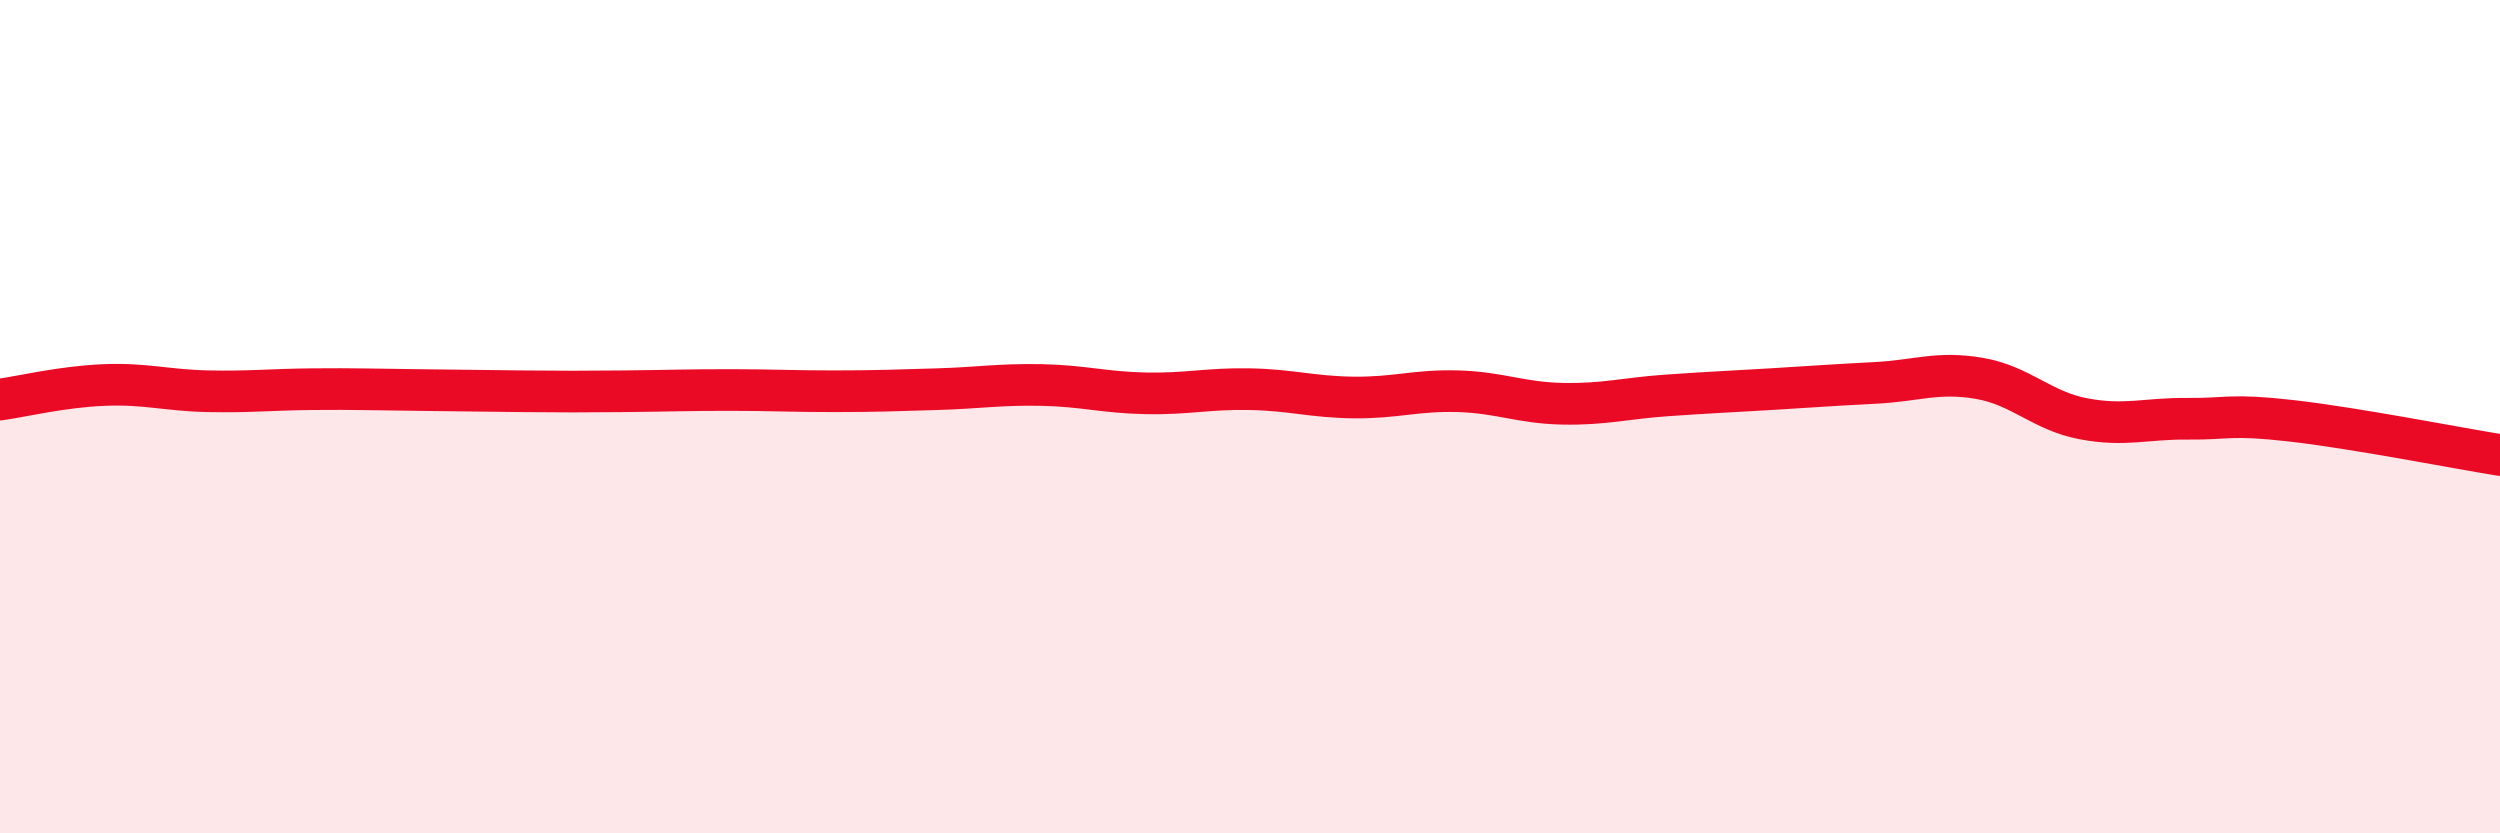 
    <svg width="60" height="20" viewBox="0 0 60 20" xmlns="http://www.w3.org/2000/svg">
      <path
        d="M 0,9.59 C 0.5,9.52 1.5,9.28 2.5,9.24 C 3.5,9.2 4,9.37 5,9.39 C 6,9.41 6.5,9.35 7.5,9.34 C 8.5,9.33 9,9.35 10,9.36 C 11,9.37 11.5,9.38 12.5,9.39 C 13.5,9.4 14,9.4 15,9.39 C 16,9.38 16.5,9.36 17.5,9.36 C 18.5,9.36 19,9.39 20,9.39 C 21,9.39 21.5,9.37 22.5,9.34 C 23.5,9.31 24,9.22 25,9.24 C 26,9.26 26.5,9.42 27.5,9.44 C 28.5,9.46 29,9.32 30,9.34 C 31,9.36 31.5,9.53 32.5,9.54 C 33.5,9.55 34,9.36 35,9.39 C 36,9.42 36.5,9.67 37.5,9.69 C 38.5,9.71 39,9.56 40,9.49 C 41,9.42 41.5,9.4 42.5,9.34 C 43.5,9.28 44,9.24 45,9.19 C 46,9.14 46.5,8.91 47.5,9.08 C 48.5,9.25 49,9.86 50,10.05 C 51,10.24 51.5,10.04 52.5,10.05 C 53.5,10.06 53.5,9.93 55,10.1 C 56.5,10.27 59,10.76 60,10.92L60 20L0 20Z"
        fill="#EB0A25"
        opacity="0.1"
        stroke-linecap="round"
        stroke-linejoin="round"
      />
      <path
        d="M 0,9.59 C 0.5,9.52 1.5,9.28 2.5,9.24 C 3.5,9.2 4,9.37 5,9.39 C 6,9.41 6.5,9.35 7.5,9.34 C 8.5,9.33 9,9.35 10,9.36 C 11,9.37 11.5,9.38 12.5,9.39 C 13.5,9.4 14,9.4 15,9.39 C 16,9.38 16.5,9.36 17.5,9.36 C 18.5,9.36 19,9.39 20,9.39 C 21,9.39 21.5,9.37 22.5,9.34 C 23.5,9.31 24,9.22 25,9.24 C 26,9.26 26.5,9.42 27.5,9.44 C 28.5,9.46 29,9.32 30,9.34 C 31,9.36 31.5,9.53 32.5,9.54 C 33.5,9.55 34,9.36 35,9.39 C 36,9.42 36.5,9.67 37.5,9.69 C 38.5,9.71 39,9.56 40,9.49 C 41,9.42 41.5,9.4 42.5,9.34 C 43.5,9.28 44,9.24 45,9.19 C 46,9.14 46.5,8.91 47.5,9.08 C 48.5,9.25 49,9.86 50,10.05 C 51,10.24 51.5,10.04 52.5,10.05 C 53.5,10.06 53.5,9.93 55,10.1 C 56.5,10.27 59,10.76 60,10.92"
        stroke="#EB0A25"
        stroke-width="1"
        fill="none"
        stroke-linecap="round"
        stroke-linejoin="round"
      />
    </svg>
  